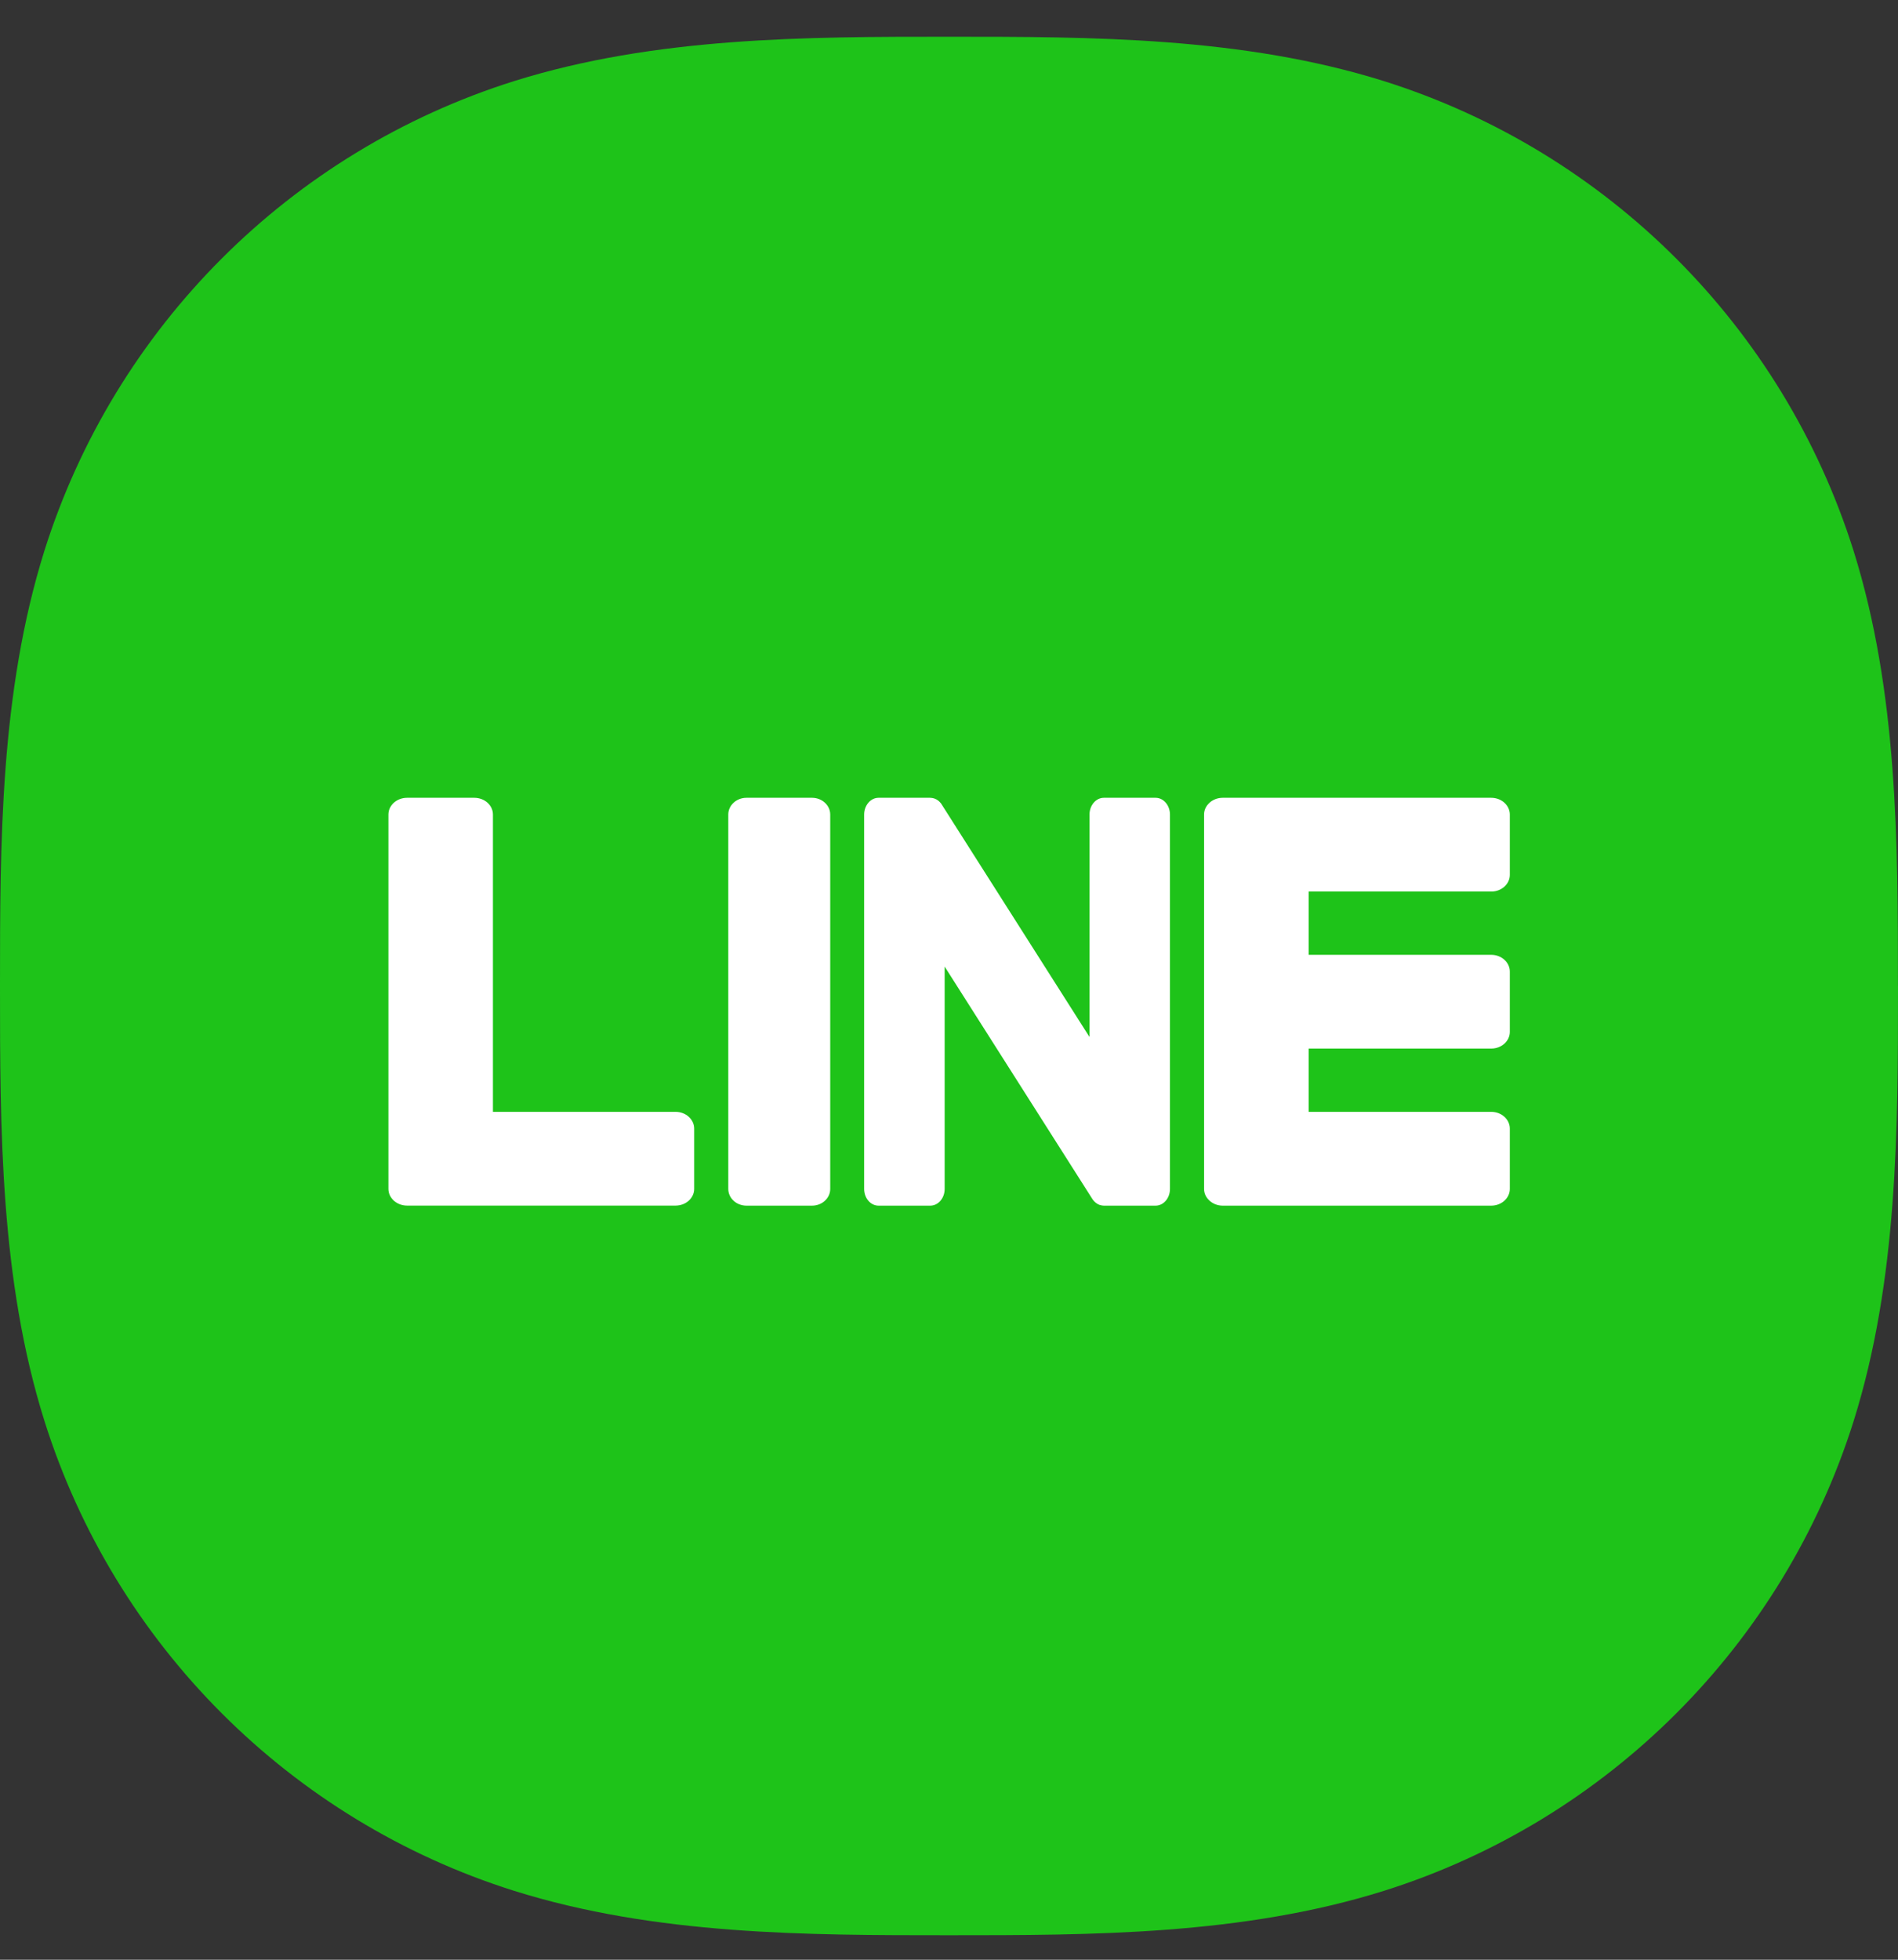 <svg width="31" height="32" viewBox="0 0 31 32" fill="none" xmlns="http://www.w3.org/2000/svg">
<rect x="0" y="0" width="31" height="32" fill="#333333" stroke="none"/>
<path d="M31 16.1C31 16.1 31 16.1 31 16.1C31 18.425 31 20.894 30.275 23.206C29.124 26.857 26.258 29.723 22.607 30.874C20.295 31.6 17.826 31.6 15.501 31.6C13.176 31.6 10.707 31.6 8.394 30.874C4.744 29.723 1.878 26.857 0.727 23.206C0 20.894 0 18.425 0 16.1C0 13.775 0 11.306 0.725 8.994C1.876 5.342 4.742 2.476 8.394 1.325C10.706 0.6 13.175 0.6 15.5 0.6C17.825 0.6 20.294 0.6 22.606 1.325C26.257 2.476 29.123 5.342 30.274 8.993C30.999 11.305 30.999 13.774 30.999 16.099C30.999 16.099 30.999 16.099 31 16.1V16.1Z" fill="#1EC319"/>
<path fill-rule="evenodd" clip-rule="evenodd" d="M11.034 18.155H8.051V13.3C8.051 13.149 7.915 13.027 7.746 13.027H6.649C6.481 13.027 6.344 13.149 6.344 13.3V19.413V19.413C6.344 19.487 6.377 19.553 6.429 19.602L6.43 19.603C6.431 19.604 6.432 19.605 6.433 19.607L6.434 19.607C6.435 19.608 6.437 19.609 6.438 19.61C6.493 19.657 6.567 19.686 6.648 19.686H6.649H11.034C11.202 19.686 11.338 19.564 11.338 19.413V18.429C11.338 18.278 11.202 18.155 11.034 18.155ZM12.192 13.027H13.263C13.427 13.027 13.56 13.15 13.56 13.3V19.414C13.56 19.565 13.427 19.687 13.263 19.687H12.192C12.028 19.687 11.895 19.565 11.895 19.414V13.3C11.895 13.15 12.028 13.027 12.192 13.027ZM18.029 13.027H18.874C19.004 13.027 19.109 13.15 19.109 13.3V19.414C19.109 19.565 19.004 19.687 18.874 19.687H18.029C18.008 19.687 17.988 19.683 17.969 19.677L17.968 19.677L17.966 19.677L17.966 19.677C17.96 19.675 17.955 19.673 17.95 19.671C17.948 19.67 17.945 19.668 17.943 19.667L17.931 19.662C17.927 19.66 17.924 19.658 17.92 19.655L17.914 19.651L17.905 19.645L17.899 19.641C17.898 19.64 17.897 19.639 17.897 19.639C17.874 19.621 17.854 19.599 17.837 19.571L15.429 15.783V19.414C15.429 19.565 15.324 19.687 15.194 19.687H14.349C14.22 19.687 14.114 19.565 14.114 19.414V13.3C14.114 13.15 14.22 13.027 14.349 13.027H15.194L15.198 13.028L15.202 13.028L15.215 13.029L15.219 13.029C15.221 13.03 15.224 13.03 15.227 13.031C15.23 13.031 15.233 13.032 15.237 13.032C15.241 13.033 15.246 13.034 15.25 13.036L15.254 13.037L15.258 13.038C15.263 13.04 15.268 13.041 15.272 13.043C15.275 13.044 15.277 13.045 15.28 13.047C15.284 13.048 15.287 13.05 15.29 13.052L15.29 13.052L15.293 13.053L15.301 13.057C15.305 13.06 15.309 13.063 15.313 13.066L15.315 13.067C15.317 13.068 15.319 13.069 15.32 13.07C15.325 13.074 15.329 13.077 15.333 13.08L15.333 13.081V13.081C15.335 13.082 15.337 13.084 15.339 13.086C15.341 13.088 15.344 13.091 15.347 13.094L15.351 13.098L15.355 13.103C15.36 13.108 15.365 13.114 15.37 13.119C15.37 13.12 15.371 13.121 15.371 13.121C15.377 13.13 15.384 13.139 15.389 13.149L17.795 16.933V13.3C17.795 13.15 17.9 13.027 18.029 13.027ZM24.66 14.285C24.66 14.436 24.524 14.558 24.356 14.558H21.374V15.591H24.356C24.524 15.591 24.66 15.714 24.66 15.865V16.849C24.66 17 24.524 17.122 24.356 17.122H21.374V18.155H24.356C24.524 18.155 24.66 18.278 24.66 18.429V19.413C24.66 19.564 24.524 19.687 24.356 19.687H19.971H19.97C19.888 19.687 19.815 19.657 19.76 19.61C19.759 19.61 19.758 19.609 19.758 19.608C19.757 19.608 19.756 19.607 19.756 19.607C19.754 19.605 19.752 19.604 19.752 19.602C19.698 19.553 19.666 19.487 19.666 19.414V19.413V13.301V13.3C19.666 13.227 19.698 13.161 19.751 13.112C19.752 13.111 19.754 13.109 19.756 13.107C19.756 13.107 19.756 13.107 19.757 13.106C19.758 13.106 19.758 13.105 19.759 13.104C19.814 13.057 19.888 13.027 19.97 13.027H19.971H24.356C24.524 13.027 24.66 13.15 24.66 13.301V14.285Z" fill="white"/>
</svg>
